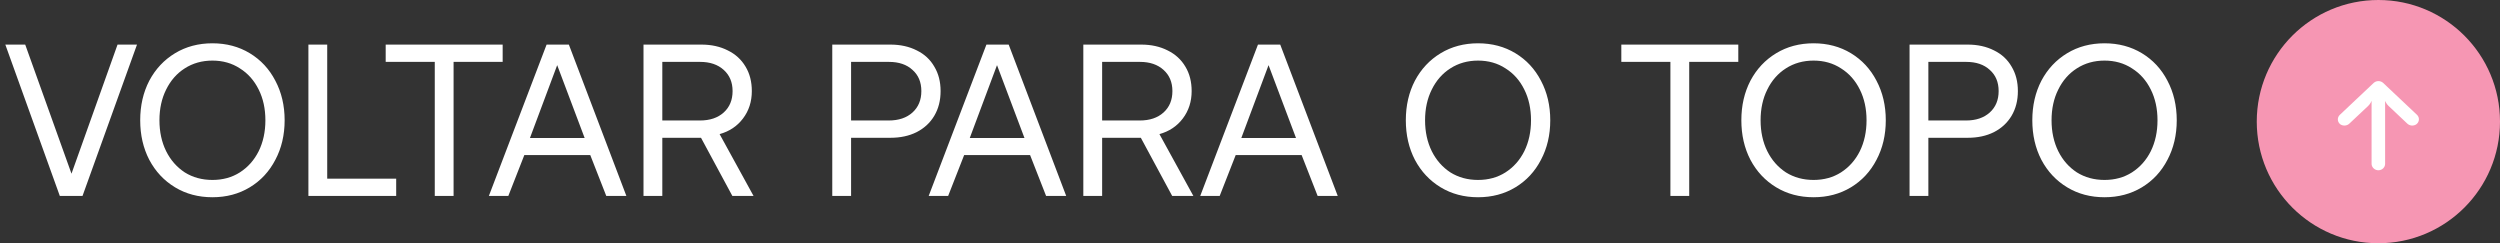 <svg xmlns="http://www.w3.org/2000/svg" width="185" height="18" viewBox="0 0 185 18" fill="none"><rect x="0" y="0" width="185" height="18" fill="#333333" stroke="none"/><path d="M0.394 3.3H1.866L5.29 12.852L8.698 3.3H10.138L6.106 14.5H4.426L0.394 3.3ZM21.063 8.9C21.063 9.988 20.834 10.964 20.375 11.828C19.927 12.692 19.298 13.369 18.487 13.86C17.677 14.351 16.754 14.596 15.719 14.596C14.684 14.596 13.762 14.351 12.951 13.86C12.14 13.369 11.506 12.692 11.047 11.828C10.599 10.964 10.375 9.988 10.375 8.9C10.375 7.812 10.599 6.836 11.047 5.972C11.506 5.108 12.14 4.431 12.951 3.94C13.762 3.449 14.684 3.204 15.719 3.204C16.754 3.204 17.677 3.449 18.487 3.94C19.298 4.431 19.927 5.108 20.375 5.972C20.834 6.836 21.063 7.812 21.063 8.9ZM11.799 8.9C11.799 9.753 11.964 10.516 12.295 11.188C12.626 11.849 13.085 12.372 13.671 12.756C14.268 13.129 14.951 13.316 15.719 13.316C16.487 13.316 17.165 13.129 17.751 12.756C18.349 12.372 18.812 11.849 19.143 11.188C19.474 10.516 19.639 9.753 19.639 8.9C19.639 8.047 19.474 7.289 19.143 6.628C18.812 5.956 18.349 5.433 17.751 5.06C17.165 4.676 16.487 4.484 15.719 4.484C14.951 4.484 14.268 4.676 13.671 5.06C13.085 5.433 12.626 5.956 12.295 6.628C11.964 7.289 11.799 8.047 11.799 8.9ZM22.822 14.5V3.3H24.214V13.22H29.318V14.5H22.822ZM28.541 3.3H37.197V4.58H33.565V14.5H32.173V4.58H28.541V3.3ZM36.176 14.5L40.448 3.3H42.096L46.352 14.5H44.864L43.68 11.476H38.8L37.616 14.5H36.176ZM39.216 10.212H43.264L41.232 4.82L39.216 10.212ZM51.907 3.3C52.643 3.3 53.294 3.444 53.859 3.732C54.425 4.009 54.862 4.409 55.171 4.932C55.481 5.444 55.635 6.047 55.635 6.74C55.635 7.519 55.417 8.196 54.979 8.772C54.553 9.337 53.977 9.721 53.251 9.924L55.763 14.5H54.195L51.875 10.196H49.011V14.5H47.619V3.3H51.907ZM49.011 8.916H51.795C52.531 8.916 53.118 8.719 53.555 8.324C53.993 7.929 54.211 7.401 54.211 6.74C54.211 6.089 53.993 5.567 53.555 5.172C53.118 4.777 52.537 4.58 51.811 4.58H49.011V8.916ZM65.892 3.3C66.628 3.3 67.279 3.444 67.844 3.732C68.409 4.009 68.841 4.409 69.14 4.932C69.449 5.444 69.604 6.047 69.604 6.74C69.604 7.433 69.449 8.041 69.14 8.564C68.831 9.087 68.393 9.492 67.828 9.78C67.273 10.057 66.628 10.196 65.892 10.196H62.98V14.5H61.588V3.3H65.892ZM62.98 8.916H65.764C66.5 8.916 67.087 8.719 67.524 8.324C67.961 7.929 68.18 7.401 68.18 6.74C68.18 6.079 67.961 5.556 67.524 5.172C67.097 4.777 66.516 4.58 65.78 4.58H62.98V8.916ZM68.723 14.5L72.995 3.3H74.643L78.899 14.5H77.411L76.227 11.476H71.347L70.163 14.5H68.723ZM71.763 10.212H75.811L73.779 4.82L71.763 10.212ZM84.454 3.3C85.19 3.3 85.841 3.444 86.406 3.732C86.972 4.009 87.409 4.409 87.718 4.932C88.028 5.444 88.182 6.047 88.182 6.74C88.182 7.519 87.963 8.196 87.526 8.772C87.1 9.337 86.523 9.721 85.798 9.924L88.31 14.5H86.742L84.422 10.196H81.558V14.5H80.166V3.3H84.454ZM81.558 8.916H84.342C85.078 8.916 85.665 8.719 86.102 8.324C86.54 7.929 86.758 7.401 86.758 6.74C86.758 6.089 86.54 5.567 86.102 5.172C85.665 4.777 85.084 4.58 84.358 4.58H81.558V8.916ZM88.817 14.5L93.089 3.3H94.737L98.993 14.5H97.505L96.321 11.476H91.441L90.257 14.5H88.817ZM91.857 10.212H95.905L93.873 4.82L91.857 10.212ZM114.719 8.9C114.719 9.988 114.49 10.964 114.031 11.828C113.583 12.692 112.954 13.369 112.143 13.86C111.333 14.351 110.41 14.596 109.375 14.596C108.341 14.596 107.418 14.351 106.607 13.86C105.797 13.369 105.162 12.692 104.703 11.828C104.255 10.964 104.031 9.988 104.031 8.9C104.031 7.812 104.255 6.836 104.703 5.972C105.162 5.108 105.797 4.431 106.607 3.94C107.418 3.449 108.341 3.204 109.375 3.204C110.41 3.204 111.333 3.449 112.143 3.94C112.954 4.431 113.583 5.108 114.031 5.972C114.49 6.836 114.719 7.812 114.719 8.9ZM105.455 8.9C105.455 9.753 105.621 10.516 105.951 11.188C106.282 11.849 106.741 12.372 107.327 12.756C107.925 13.129 108.607 13.316 109.375 13.316C110.143 13.316 110.821 13.129 111.407 12.756C112.005 12.372 112.469 11.849 112.799 11.188C113.13 10.516 113.295 9.753 113.295 8.9C113.295 8.047 113.13 7.289 112.799 6.628C112.469 5.956 112.005 5.433 111.407 5.06C110.821 4.676 110.143 4.484 109.375 4.484C108.607 4.484 107.925 4.676 107.327 5.06C106.741 5.433 106.282 5.956 105.951 6.628C105.621 7.289 105.455 8.047 105.455 8.9ZM119.978 3.3H128.634V4.58H125.002V14.5H123.61V4.58H119.978V3.3ZM139.548 8.9C139.548 9.988 139.318 10.964 138.86 11.828C138.412 12.692 137.782 13.369 136.972 13.86C136.161 14.351 135.238 14.596 134.204 14.596C133.169 14.596 132.246 14.351 131.436 13.86C130.625 13.369 129.99 12.692 129.532 11.828C129.084 10.964 128.86 9.988 128.86 8.9C128.86 7.812 129.084 6.836 129.532 5.972C129.99 5.108 130.625 4.431 131.436 3.94C132.246 3.449 133.169 3.204 134.204 3.204C135.238 3.204 136.161 3.449 136.972 3.94C137.782 4.431 138.412 5.108 138.86 5.972C139.318 6.836 139.548 7.812 139.548 8.9ZM130.284 8.9C130.284 9.753 130.449 10.516 130.78 11.188C131.11 11.849 131.569 12.372 132.156 12.756C132.753 13.129 133.436 13.316 134.204 13.316C134.972 13.316 135.649 13.129 136.236 12.756C136.833 12.372 137.297 11.849 137.628 11.188C137.958 10.516 138.124 9.753 138.124 8.9C138.124 8.047 137.958 7.289 137.628 6.628C137.297 5.956 136.833 5.433 136.236 5.06C135.649 4.676 134.972 4.484 134.204 4.484C133.436 4.484 132.753 4.676 132.156 5.06C131.569 5.433 131.11 5.956 130.78 6.628C130.449 7.289 130.284 8.047 130.284 8.9ZM145.611 3.3C146.347 3.3 146.997 3.444 147.563 3.732C148.128 4.009 148.56 4.409 148.859 4.932C149.168 5.444 149.323 6.047 149.323 6.74C149.323 7.433 149.168 8.041 148.859 8.564C148.549 9.087 148.112 9.492 147.547 9.78C146.992 10.057 146.347 10.196 145.611 10.196H142.699V14.5H141.307V3.3H145.611ZM142.699 8.916H145.483C146.219 8.916 146.805 8.719 147.243 8.324C147.68 7.929 147.899 7.401 147.899 6.74C147.899 6.079 147.68 5.556 147.243 5.172C146.816 4.777 146.235 4.58 145.499 4.58H142.699V8.916ZM161.079 8.9C161.079 9.988 160.849 10.964 160.391 11.828C159.943 12.692 159.313 13.369 158.503 13.86C157.692 14.351 156.769 14.596 155.735 14.596C154.7 14.596 153.777 14.351 152.967 13.86C152.156 13.369 151.521 12.692 151.063 11.828C150.615 10.964 150.391 9.988 150.391 8.9C150.391 7.812 150.615 6.836 151.063 5.972C151.521 5.108 152.156 4.431 152.967 3.94C153.777 3.449 154.7 3.204 155.735 3.204C156.769 3.204 157.692 3.449 158.503 3.94C159.313 4.431 159.943 5.108 160.391 5.972C160.849 6.836 161.079 7.812 161.079 8.9ZM151.815 8.9C151.815 9.753 151.98 10.516 152.311 11.188C152.641 11.849 153.1 12.372 153.687 12.756C154.284 13.129 154.967 13.316 155.735 13.316C156.503 13.316 157.18 13.129 157.767 12.756C158.364 12.372 158.828 11.849 159.159 11.188C159.489 10.516 159.655 9.753 159.655 8.9C159.655 8.047 159.489 7.289 159.159 6.628C158.828 5.956 158.364 5.433 157.767 5.06C157.18 4.676 156.503 4.484 155.735 4.484C154.967 4.484 154.284 4.676 153.687 5.06C153.1 5.433 152.641 5.956 152.311 6.628C151.98 7.289 151.815 8.047 151.815 8.9Z" fill="white"></path><circle cx="9" cy="9" r="9" transform="matrix(1.19249e-08 -1 -1 -1.19249e-08 185 18)" fill="#F696B3"></circle><path d="M176.491 12.204C176.496 12.177 176.498 12.149 176.498 12.122L176.498 7.466L176.548 7.567C176.598 7.667 176.665 7.757 176.748 7.834L178.132 9.14C178.306 9.312 178.586 9.341 178.795 9.208C179.018 9.054 179.067 8.759 178.903 8.548C178.89 8.531 178.876 8.515 178.86 8.5L176.357 6.139C176.162 5.954 175.845 5.954 175.65 6.139C175.649 6.139 175.649 6.139 175.649 6.139L173.146 8.5C172.951 8.685 172.952 8.984 173.147 9.168C173.163 9.182 173.179 9.196 173.196 9.208C173.406 9.341 173.686 9.312 173.86 9.14L175.246 7.837C175.32 7.767 175.381 7.688 175.429 7.601L175.497 7.459L175.497 12.096C175.487 12.337 175.666 12.549 175.917 12.594C176.19 12.636 176.447 12.461 176.491 12.204Z" fill="white"></path></svg>
